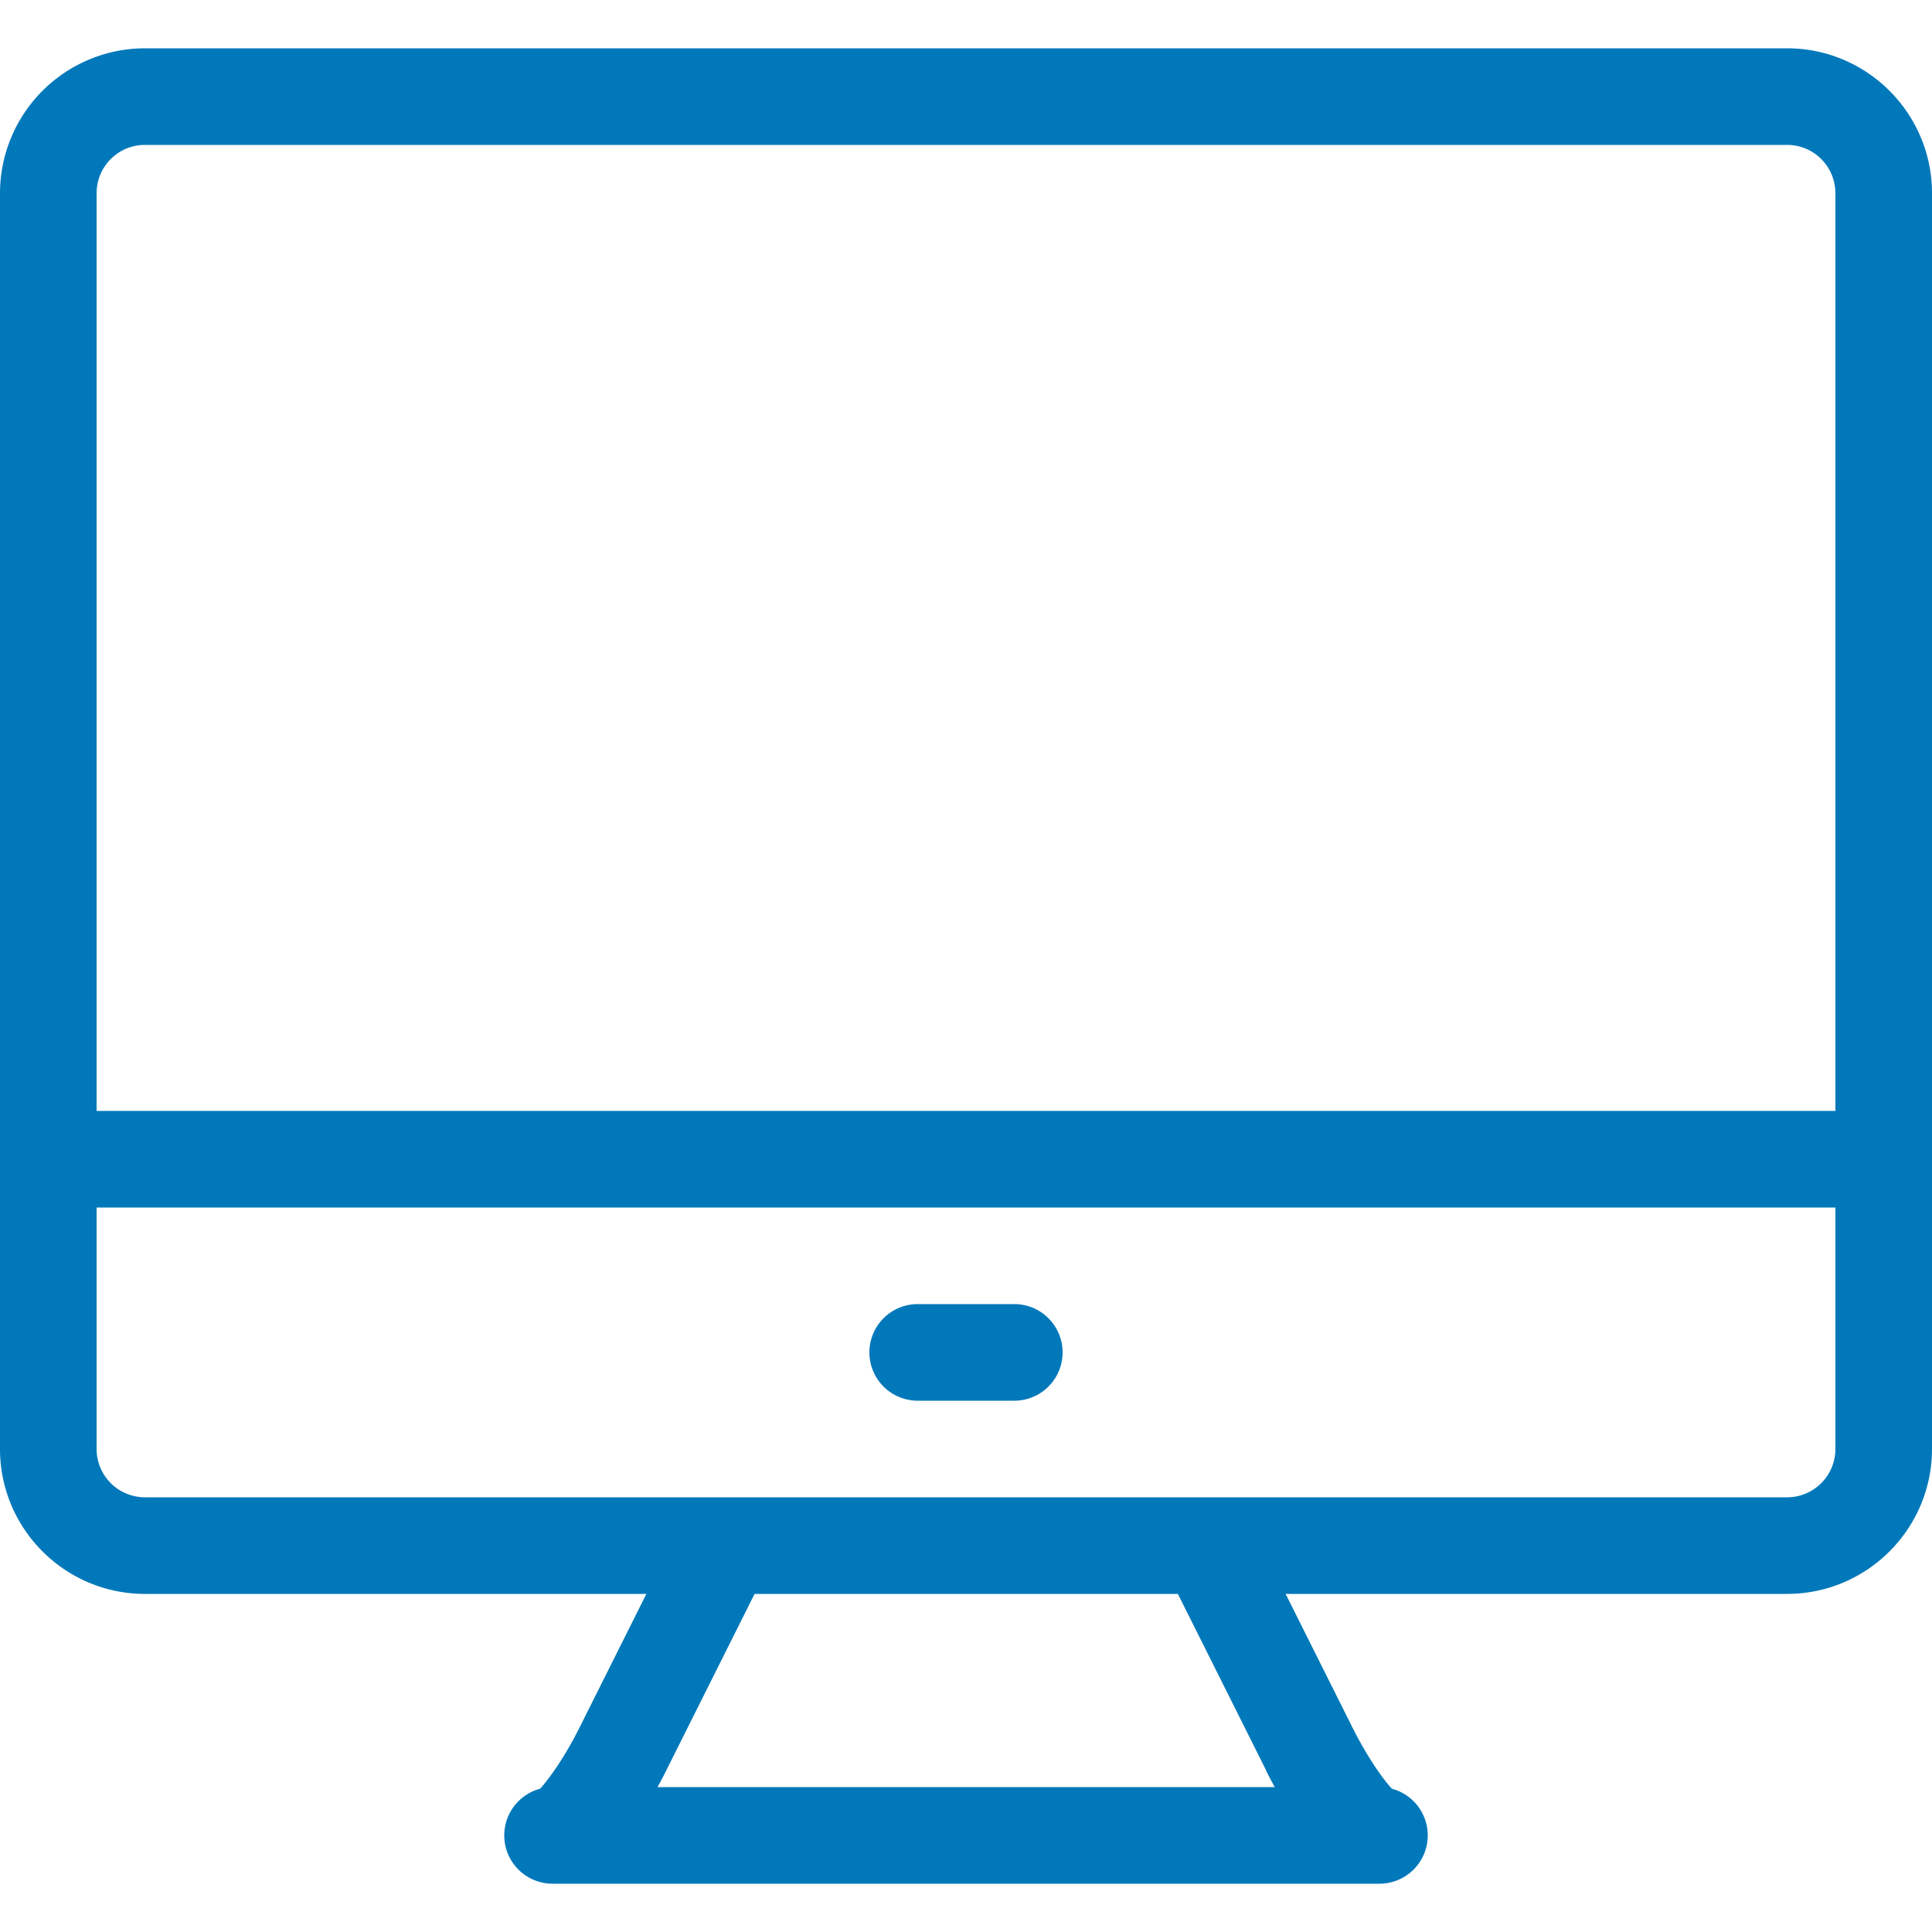 <svg xmlns="http://www.w3.org/2000/svg" width="32" height="32" viewBox="0 0 32 32"><path style="fill:#0178ba" d="M29.6.8H2.4A2.403 2.403 0 0 0 0 3.2V24c0 1.323 1.077 2.4 2.4 2.4h8.306L9.6 28.611c-.253.507-.517.867-.654 1.016a.8.8 0 0 0 .205 1.573h13.698a.8.8 0 0 0 .205-1.573c-.138-.147-.4-.509-.654-1.016L21.294 26.4H29.6c1.323 0 2.4-1.077 2.4-2.4V3.2C32 1.877 30.923.8 29.6.8ZM2.4 2.4h27.2a.8.8 0 0 1 .8.8v15.2H1.6V3.2a.8.8 0 0 1 .8-.8Zm18.57 26.926c.046.093.094.184.144.274H10.89c.05-.09.098-.181.144-.274l1.464-2.926h7.011l1.464 2.926zM29.6 24.8H2.4a.8.8 0 0 1-.8-.8v-4h28.8v4a.8.8 0 0 1-.8.8zm-12.8-1.6h-1.6a.8.8 0 1 1 0-1.6h1.6a.8.8 0 1 1 0 1.6z"/></svg>